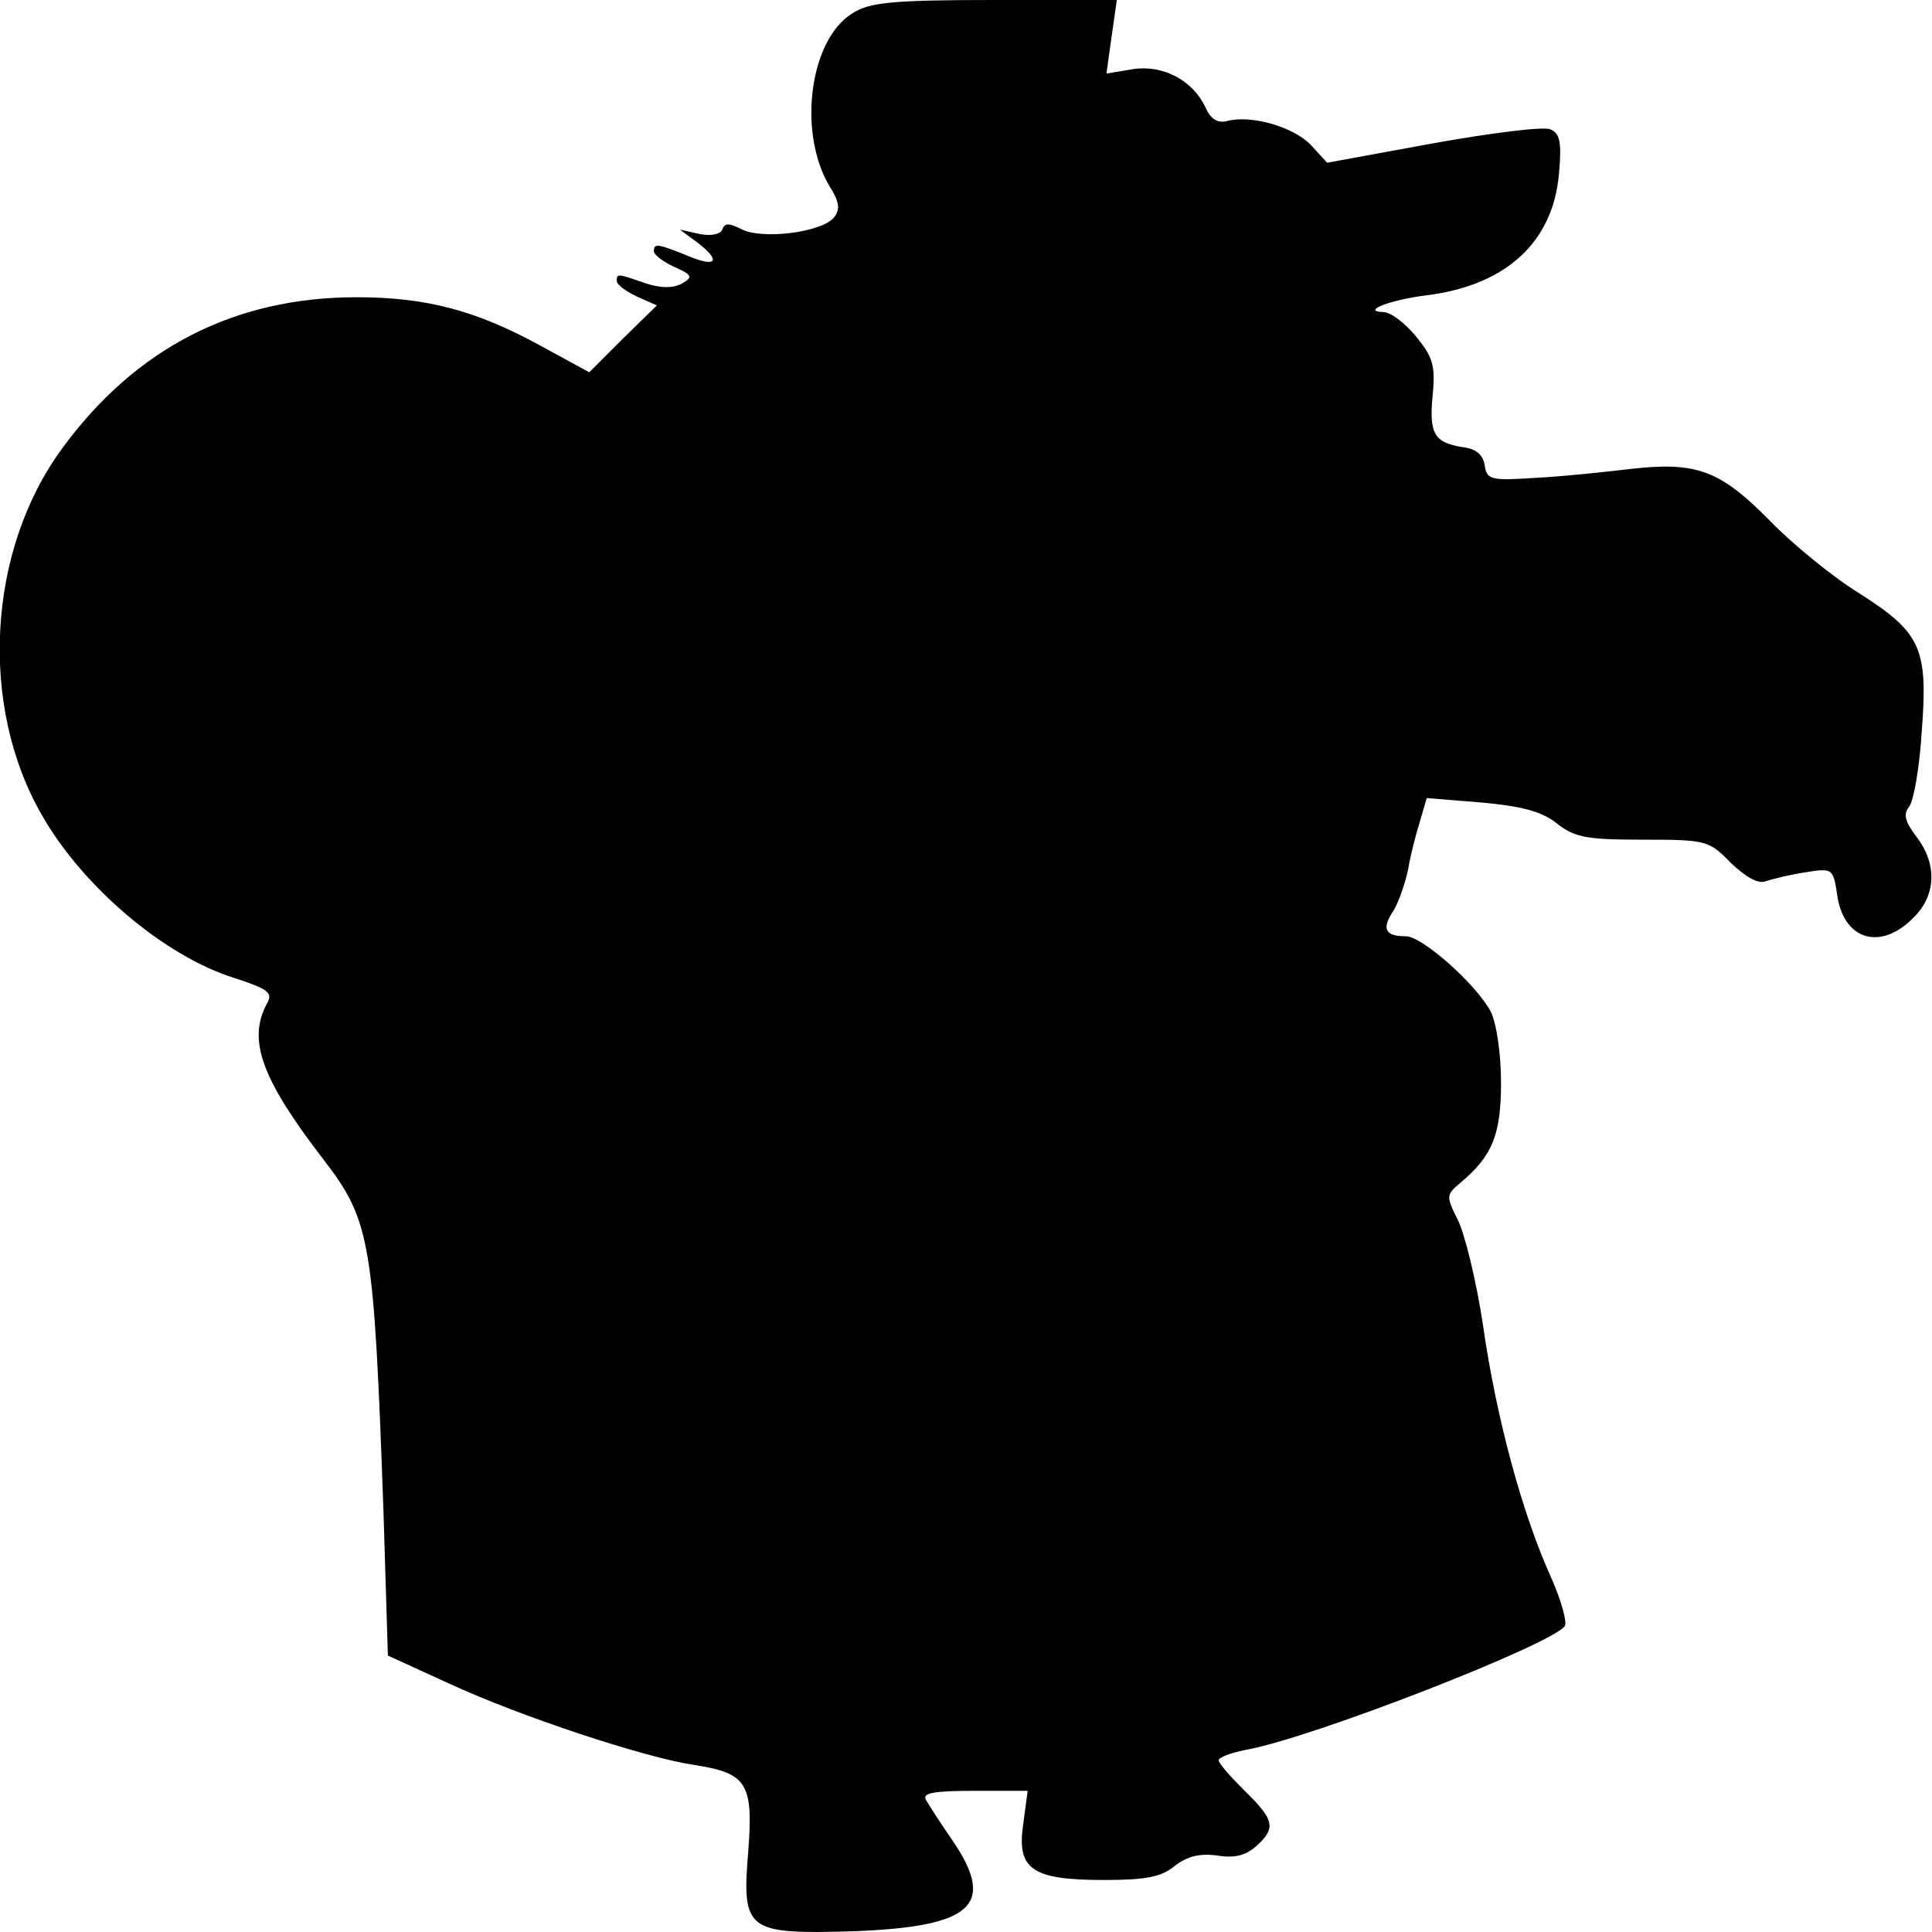 <?xml version="1.0" standalone="no"?>
<!DOCTYPE svg PUBLIC "-//W3C//DTD SVG 20010904//EN"
 "http://www.w3.org/TR/2001/REC-SVG-20010904/DTD/svg10.dtd">
<svg version="1.0" xmlns="http://www.w3.org/2000/svg"
 width="260pt" height="260pt" viewBox="0 0 260 260"
 preserveAspectRatio="xMidYMid meet">
<g transform="translate(0,260) scale(0.1,-0.1)"
fill="#000000" stroke="none">
<path d="M1147 2582 c-57 -35 -74 -159 -31 -232 14 -22 15 -32 6 -43 -17 -20
-98 -30 -125 -15 -16 8 -22 8 -25 -1 -2 -6 -15 -9 -30 -6 l-27 6 23 -17 c33
-25 27 -35 -13 -18 -40 16 -45 17 -45 6 0 -5 12 -14 27 -21 25 -11 26 -14 10
-23 -12 -6 -28 -6 -49 1 -37 13 -38 13 -38 3 0 -5 12 -14 27 -21 l27 -12 -46
-45 -45 -45 -66 36 c-86 47 -153 65 -247 65 -164 0 -297 -68 -396 -203 -101
-137 -113 -347 -27 -495 55 -96 165 -189 258 -218 46 -15 53 -20 44 -35 -26
-49 -7 -101 76 -209 64 -83 68 -110 81 -472 l6 -196 81 -37 c97 -45 264 -100
330 -110 72 -11 81 -24 74 -116 -9 -108 -2 -112 141 -108 161 6 193 35 134
122 -16 23 -32 48 -36 55 -5 9 10 12 65 12 l72 0 -6 -45 c-9 -61 12 -75 109
-75 56 0 77 4 95 19 17 13 33 17 57 14 23 -4 38 0 52 12 28 25 25 36 -15 75
-19 19 -35 37 -35 41 0 4 16 10 36 14 90 16 415 143 430 167 3 5 -5 35 -19 66
-38 84 -73 212 -91 337 -9 61 -25 125 -34 143 -16 32 -16 34 3 50 43 36 55 64
55 135 0 39 -6 80 -14 96 -20 37 -92 101 -114 101 -28 0 -33 10 -17 34 7 11
16 37 20 56 3 19 11 49 16 65 l9 31 74 -6 c54 -5 81 -12 101 -28 24 -19 40
-22 116 -22 85 0 89 -1 118 -31 20 -19 37 -29 47 -25 9 3 33 9 53 12 38 6 38
6 44 -34 10 -58 59 -71 102 -27 31 30 32 73 4 109 -15 20 -18 30 -10 40 6 7
14 51 17 99 9 114 0 135 -83 188 -36 22 -91 67 -122 99 -66 67 -98 79 -186 69
-33 -4 -90 -10 -127 -12 -62 -4 -67 -3 -70 17 -2 14 -12 22 -28 24 -40 6 -47
18 -42 70 4 41 0 52 -23 80 -15 18 -34 32 -43 32 -32 1 10 17 61 23 105 14
167 72 175 163 4 44 1 55 -12 60 -9 4 -80 -5 -158 -19 l-142 -26 -22 24 c-23
24 -80 41 -113 32 -13 -3 -22 3 -29 19 -17 36 -57 57 -97 51 l-36 -6 7 50 7
49 -164 0 c-137 0 -169 -3 -192 -18z"/>
</g>
</svg>
